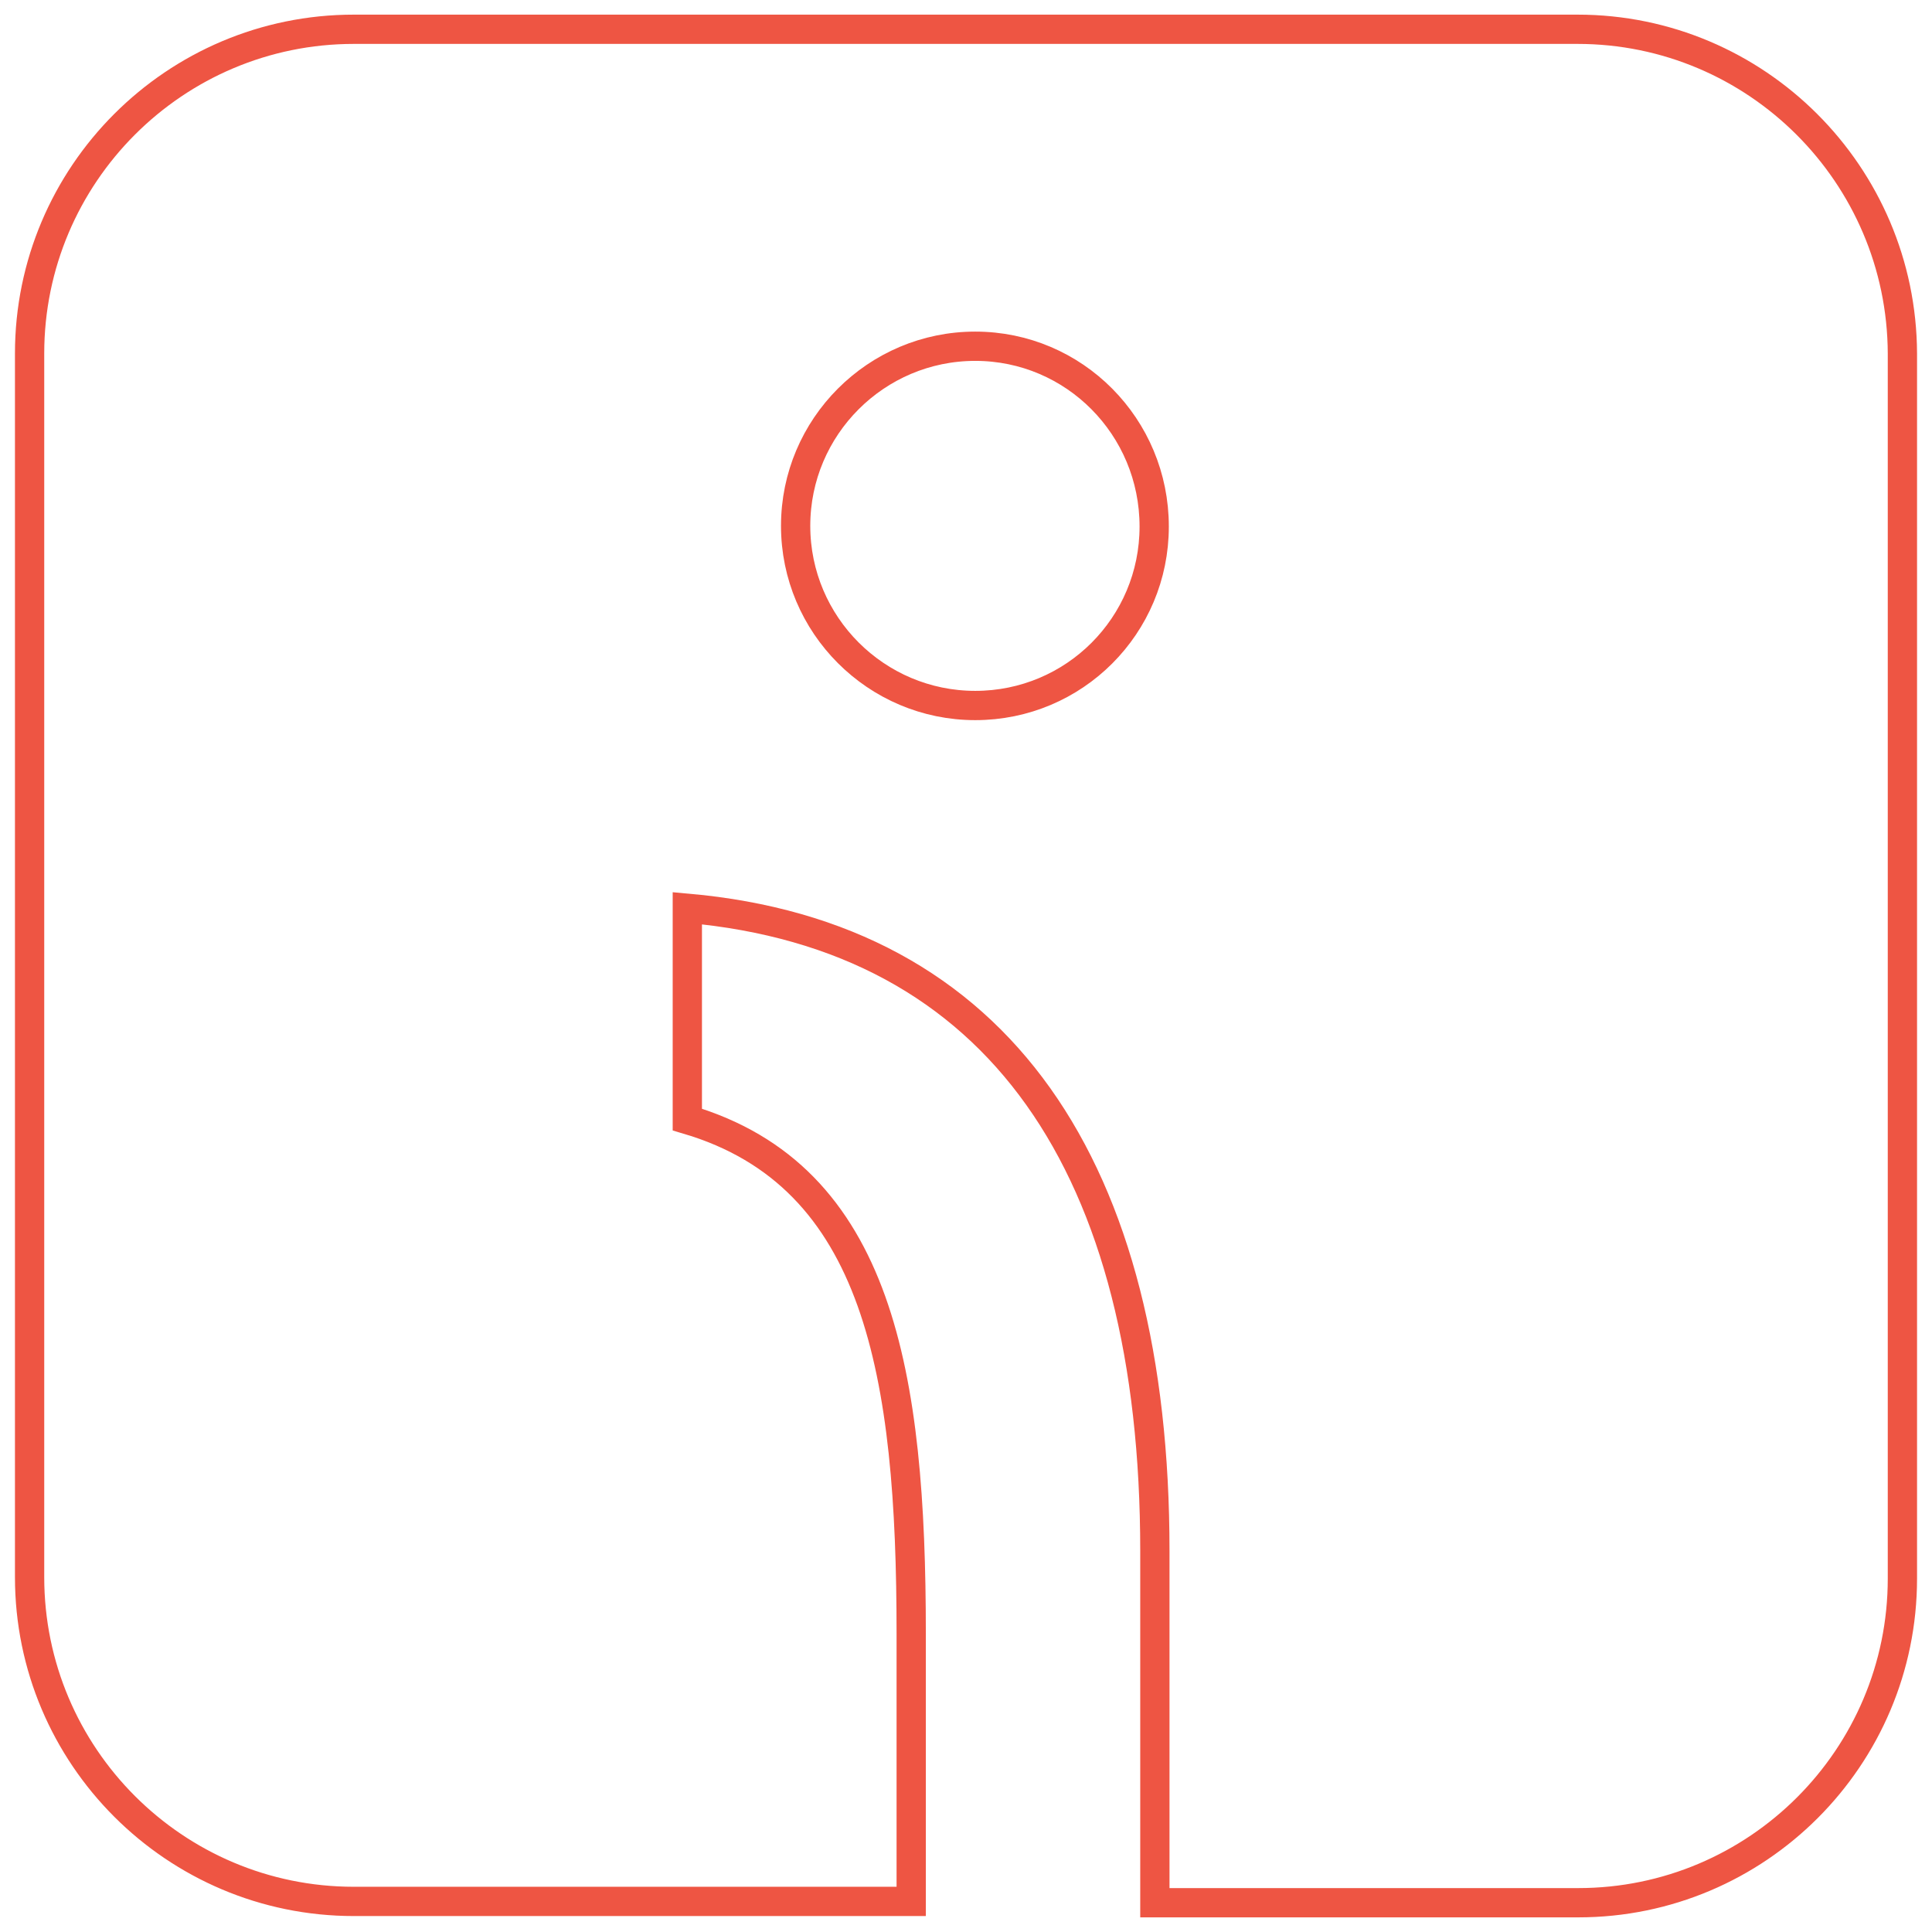 <?xml version="1.0" encoding="UTF-8"?>
<svg xmlns="http://www.w3.org/2000/svg" width="66" height="66" viewBox="0 0 66 66" fill="none">
  <path d="M53.89 1H12.088C5.974 1 1.011 5.963 1.011 12.076V53.878C1.011 59.992 5.974 64.955 12.088 64.955H16.757H31.128V55.796C31.128 46.975 30.045 40.185 23.48 38.245V31.026C34.151 31.974 39.452 39.914 39.452 52.976V65H48.137H53.912C60.026 65 64.989 60.037 64.989 53.923V12.076C64.966 5.963 60.003 1 53.89 1ZM33.316 24.101C29.932 24.101 27.18 21.348 27.18 17.964C27.18 14.581 29.932 11.828 33.316 11.828C36.7 11.828 39.429 14.581 39.429 17.987C39.429 21.371 36.7 24.101 33.316 24.101Z" stroke="#EE5543"></path>
</svg>
